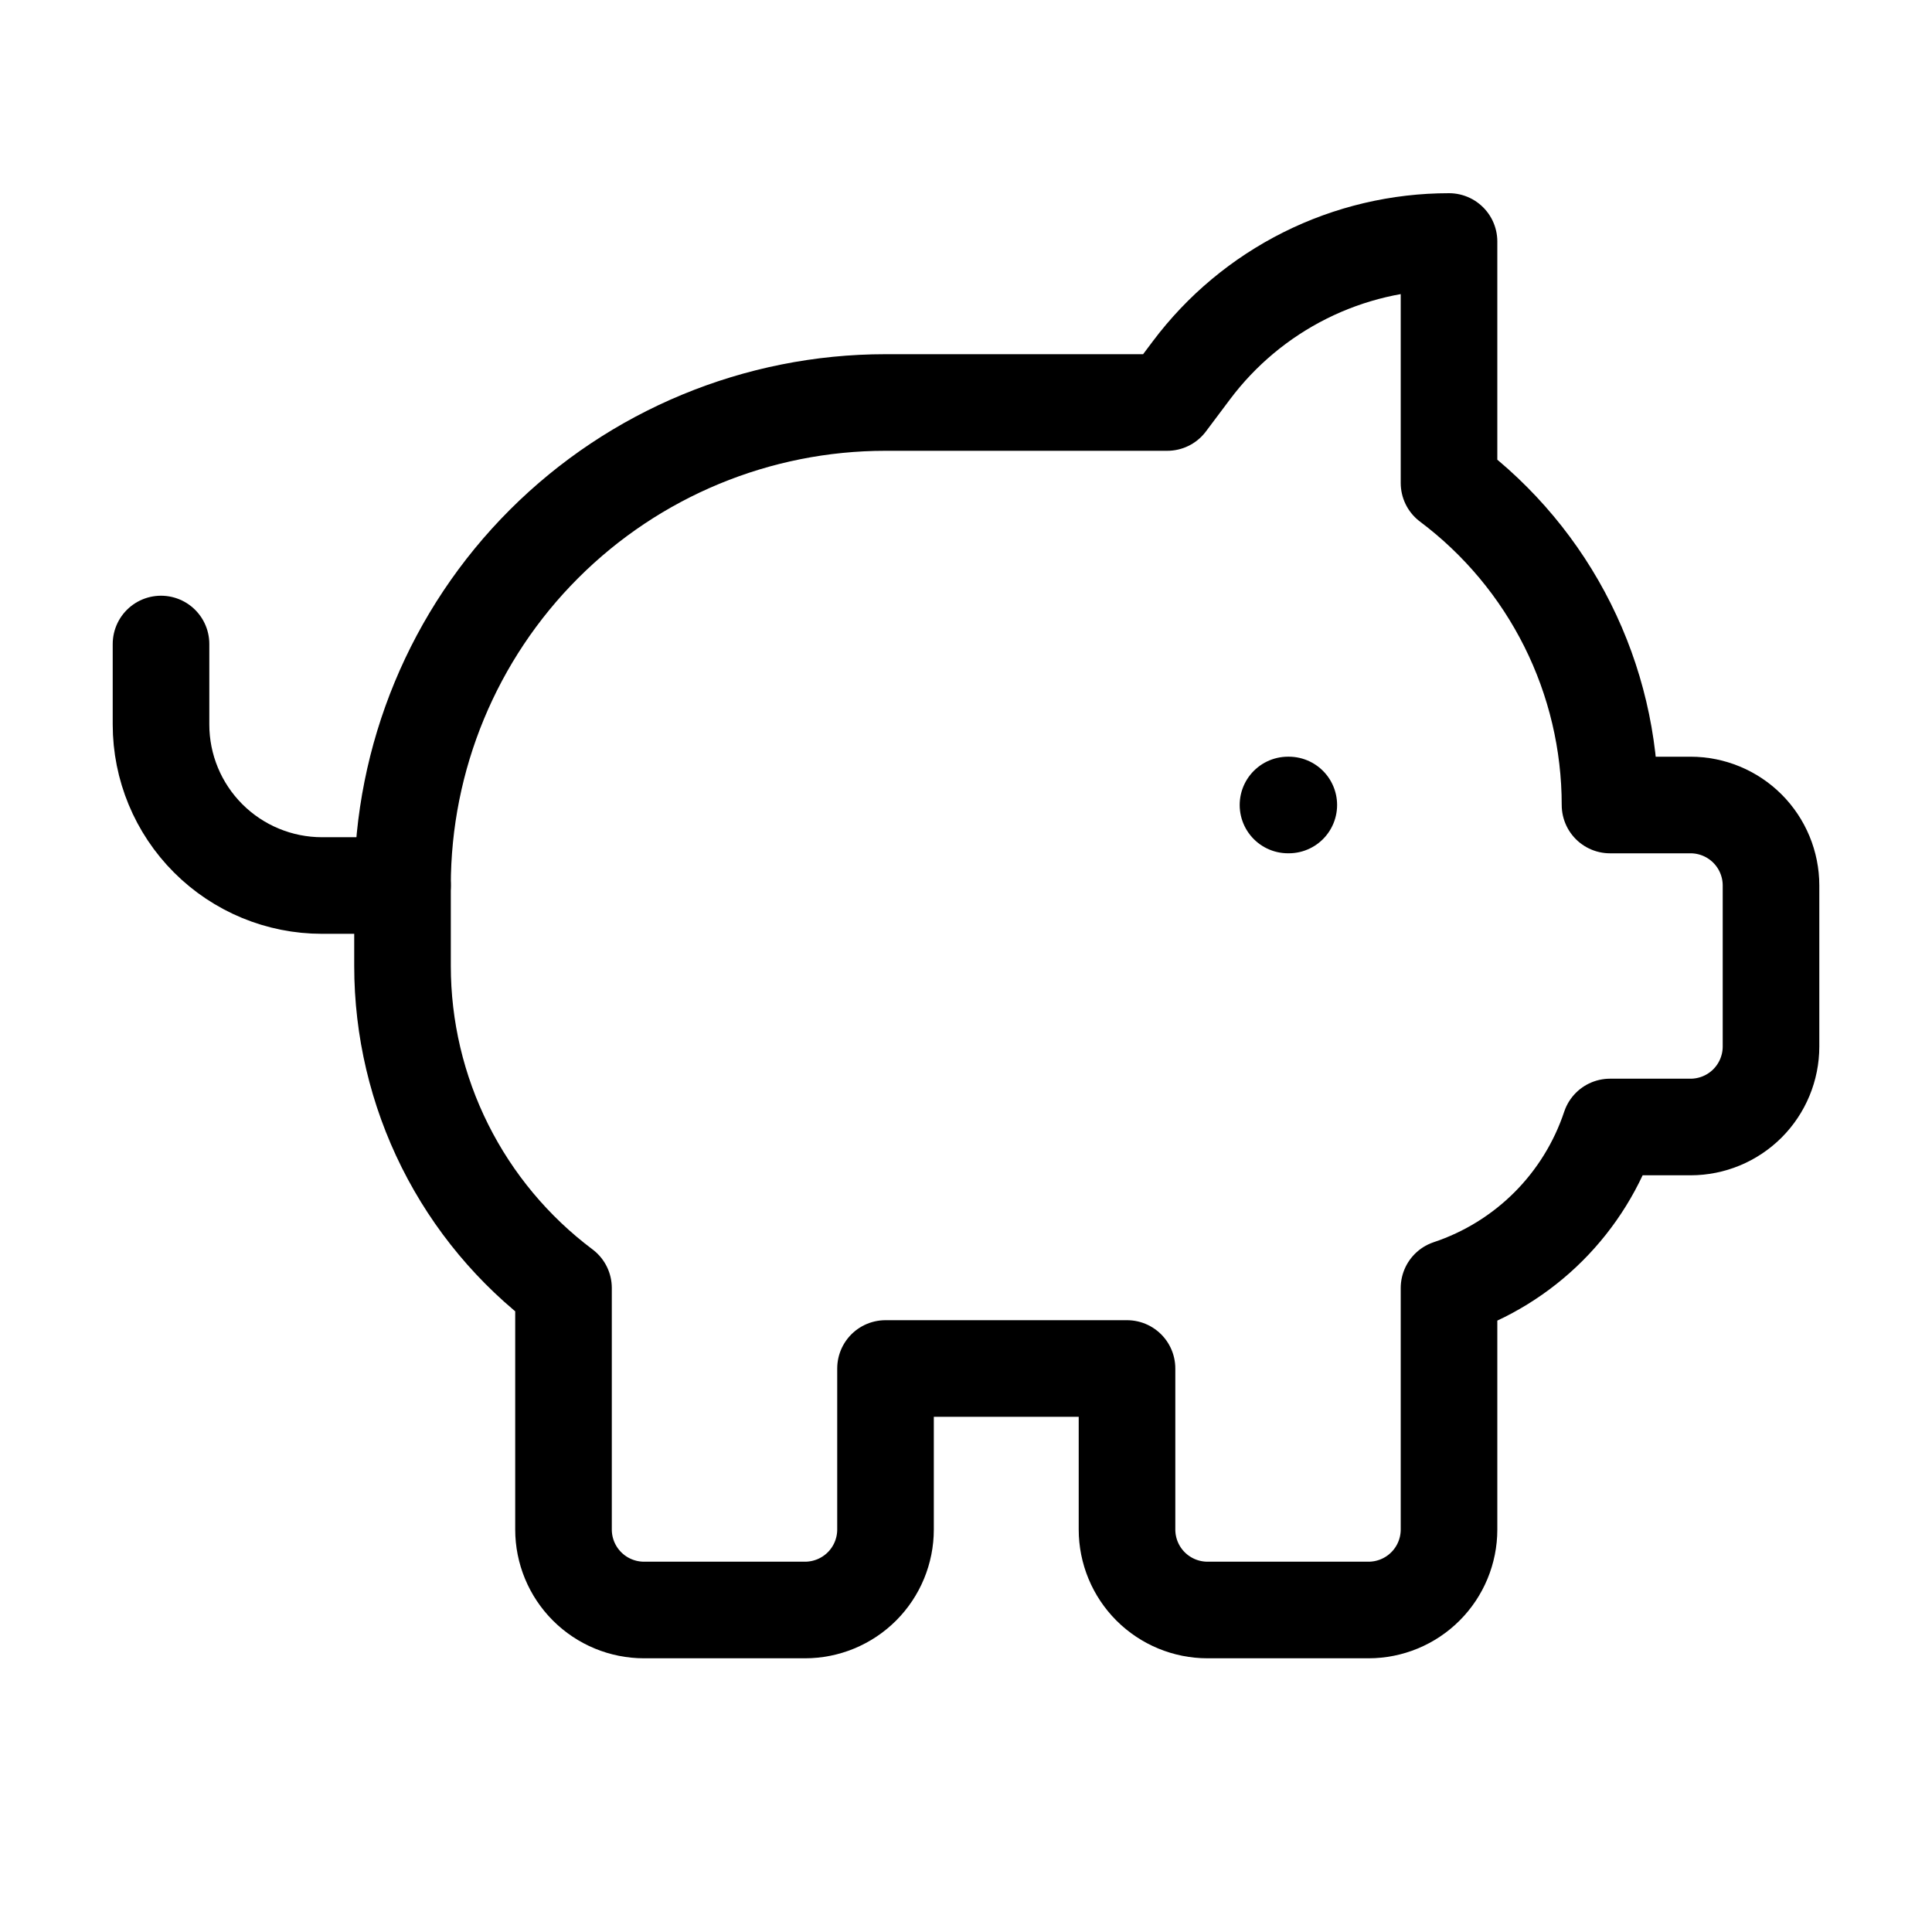 <svg width="100" height="100" viewBox="0 0 100 100" fill="none" xmlns="http://www.w3.org/2000/svg">
<path d="M45.834 70.833H58.334V79.167C58.334 80.272 58.773 81.332 59.554 82.113C60.336 82.894 61.396 83.333 62.501 83.333H70.834C71.939 83.333 72.999 82.894 73.78 82.113C74.562 81.332 75.001 80.272 75.001 79.167V66.667C76.942 66.02 78.705 64.931 80.152 63.484C81.598 62.038 82.688 60.274 83.334 58.333H87.501C88.606 58.333 89.665 57.894 90.447 57.113C91.228 56.331 91.667 55.272 91.667 54.167V45.833C91.667 44.728 91.228 43.669 90.447 42.887C89.665 42.106 88.606 41.667 87.501 41.667H83.334C83.334 38.432 82.581 35.242 81.135 32.35C79.688 29.457 77.588 26.941 75.001 25V12.5C72.413 12.5 69.861 13.102 67.547 14.259C65.233 15.417 63.22 17.097 61.667 19.167L60.417 20.833H45.834C39.204 20.833 32.845 23.467 28.156 28.156C23.468 32.844 20.834 39.203 20.834 45.833V50C20.834 53.234 21.587 56.424 23.033 59.317C24.48 62.21 26.58 64.726 29.167 66.667V79.167C29.167 80.272 29.606 81.332 30.388 82.113C31.169 82.894 32.229 83.333 33.334 83.333H41.667C42.772 83.333 43.832 82.894 44.614 82.113C45.395 81.332 45.834 80.272 45.834 79.167V70.833Z" stroke="black" stroke-width="5" stroke-linecap="round" stroke-linejoin="round"/>
<path d="M66.666 41.666H66.708" stroke="black" stroke-width="5" stroke-linecap="round" stroke-linejoin="round"/>
<path d="M8.334 33.334V37.5C8.334 39.71 9.212 41.83 10.775 43.393C12.338 44.956 14.457 45.834 16.667 45.834H20.834" stroke="black" stroke-width="5" stroke-linecap="round" stroke-linejoin="round"/>
</svg>

